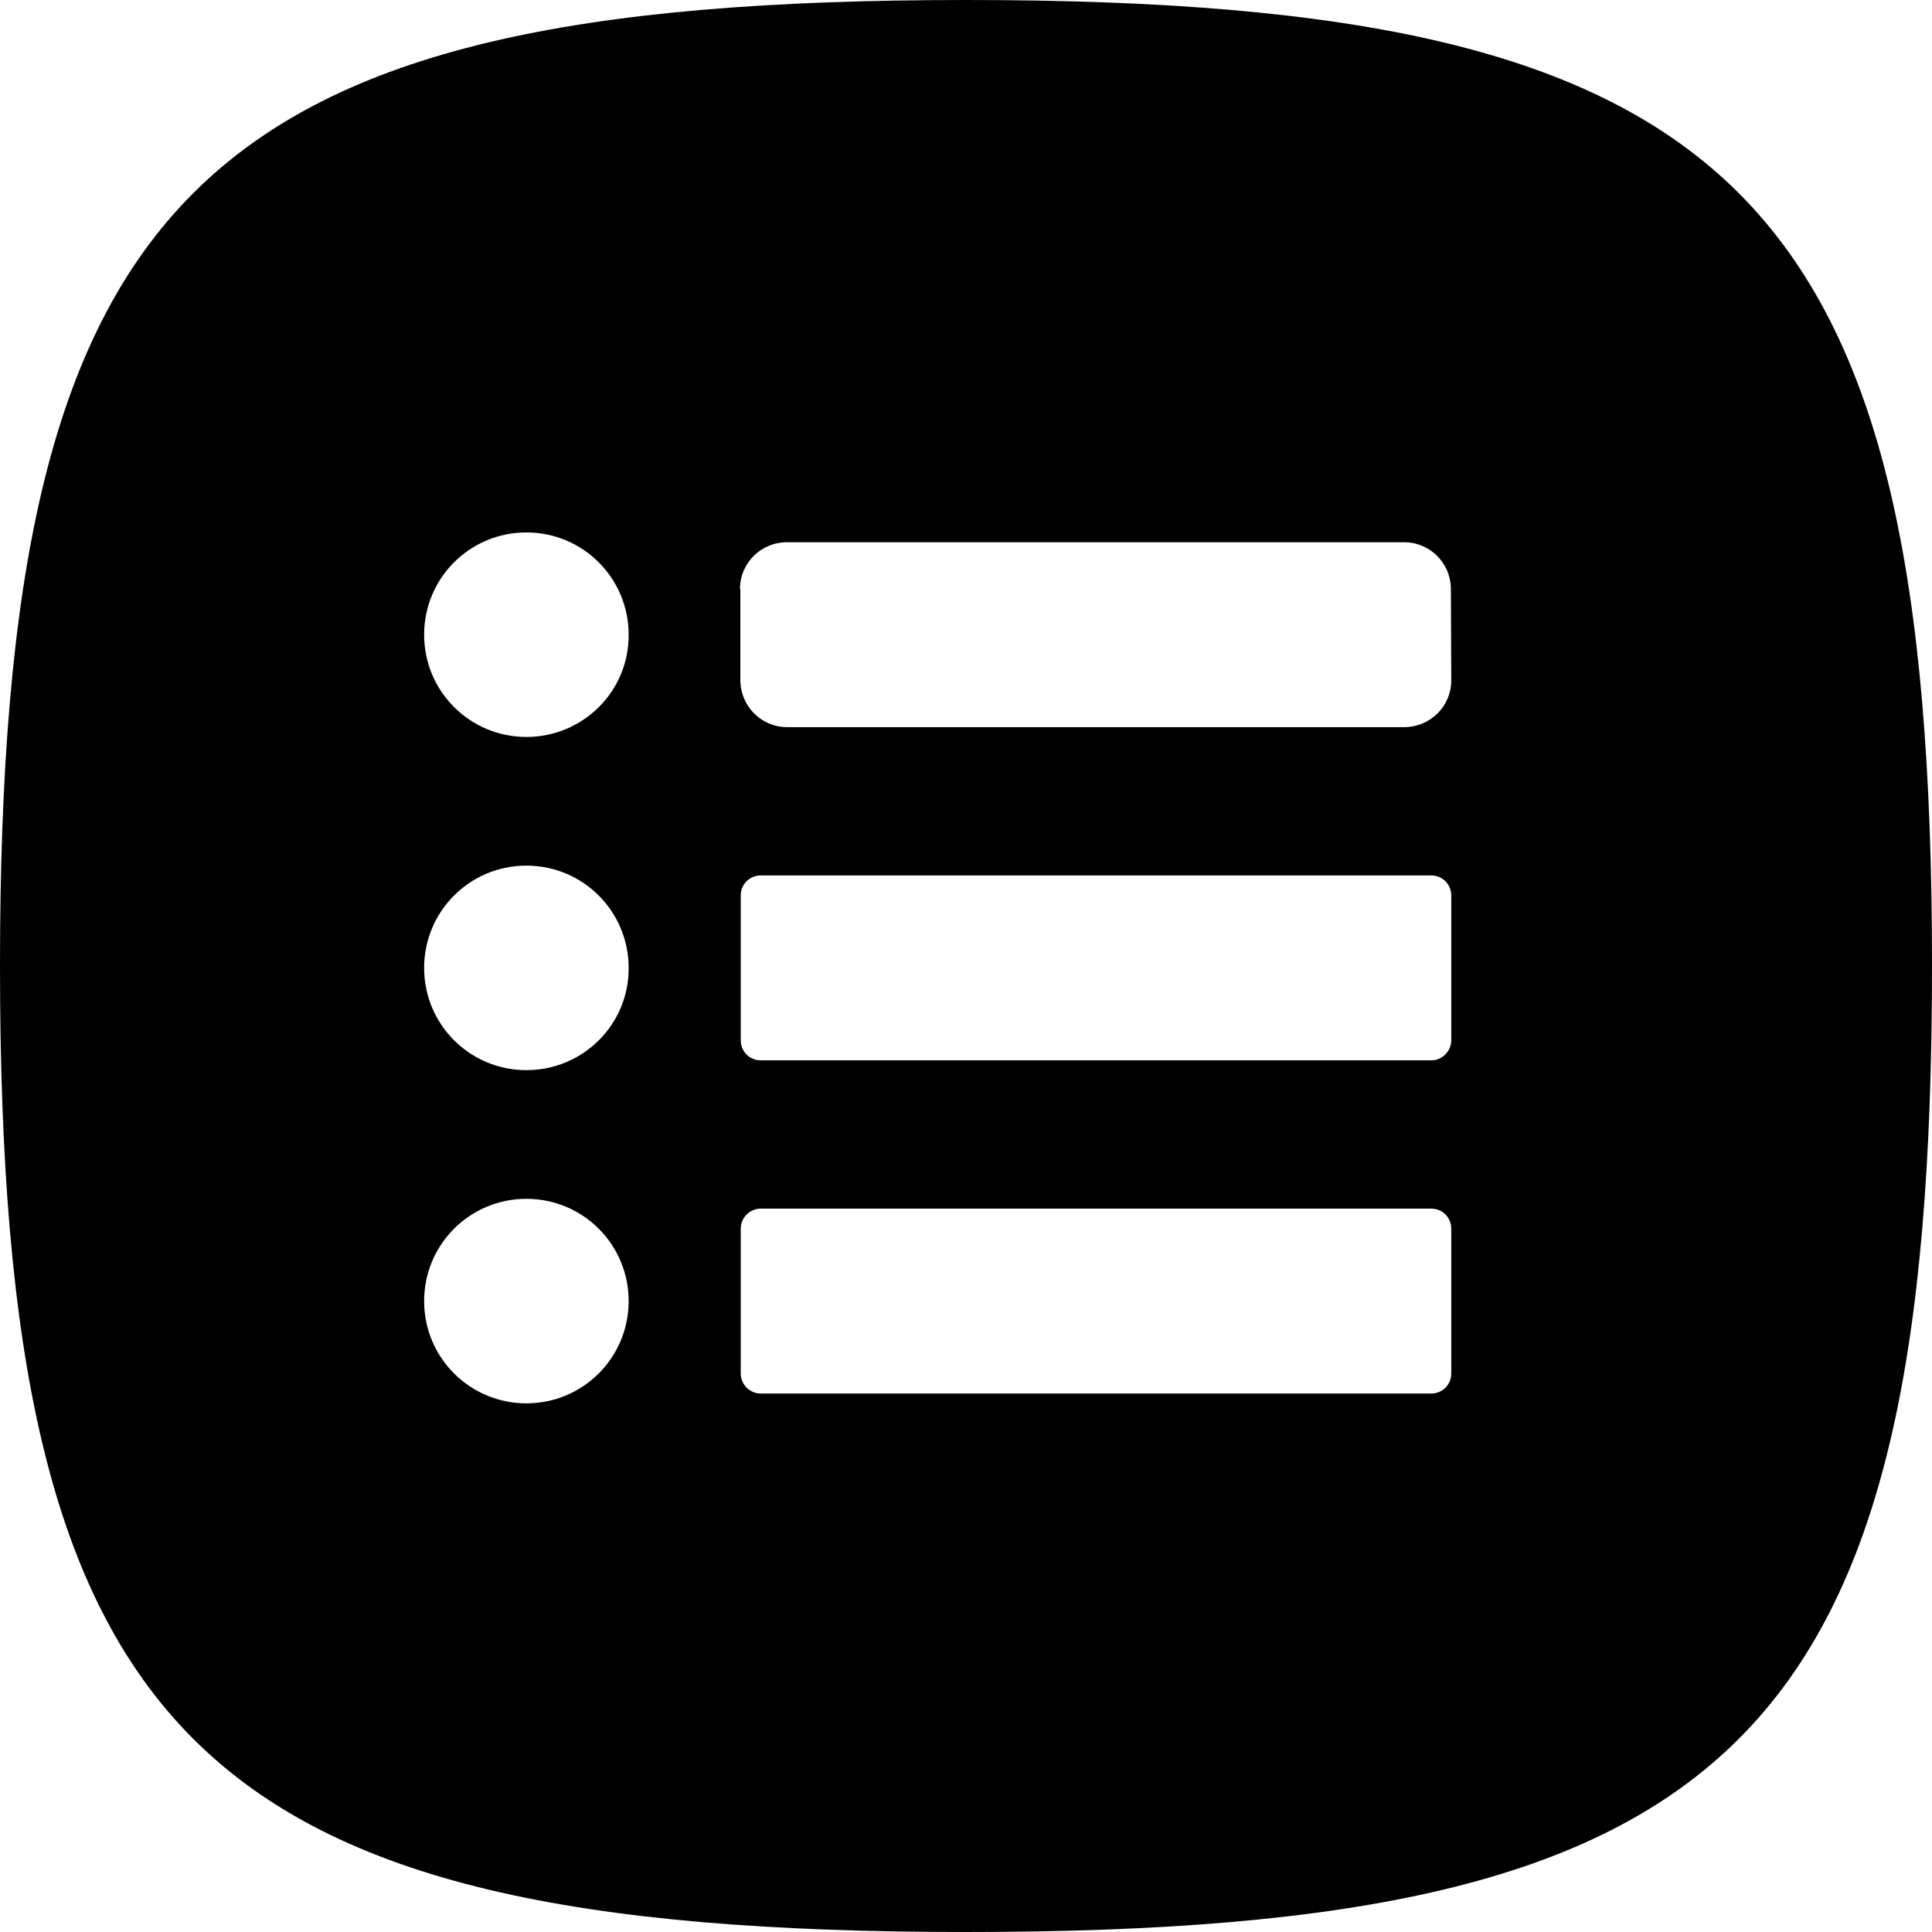 <svg xmlns="http://www.w3.org/2000/svg" xml:space="preserve" viewBox="0 0 512 512"><path d="M256 0C51.2 0 0 51.2 0 256s51.2 256 256 256 256-51.2 256-256S460.8 0 256 0M139.5 371.9c-15 0-27.1-12.1-27.1-27.1s12.1-27.1 27.1-27.1 27.1 12.1 27.1 27.1-12.1 27.1-27.1 27.1m0-88.3c-15 0-27.1-12.1-27.1-27.1s12.1-27.1 27.1-27.1 27.1 12.1 27.1 27.1c.1 15-12.1 27.1-27.1 27.1m0-88.3c-15 0-27.1-12.1-27.1-27.1s12.1-27.1 27.1-27.1 27.1 12.1 27.1 27.1c.1 15-12.1 27.1-27.1 27.1m56.6-39.2c0-6.9 5.6-12.4 12.4-12.4h163.6c6.9 0 12.4 5.6 12.4 12.4l.1 24.2c0 6.9-5.6 12.4-12.5 12.4H208.6c-6.9 0-12.4-5.6-12.4-12.5v-24.1zM384.6 364c0 3-2.4 5.3-5.3 5.3H201.6c-2.9 0-5.3-2.4-5.3-5.3v-38.4c0-2.9 2.4-5.3 5.3-5.3h177.7c3 0 5.3 2.4 5.3 5.3zm0-88.3c0 2.9-2.4 5.3-5.3 5.3H201.6c-3 0-5.3-2.4-5.3-5.3v-38.4c0-3 2.4-5.3 5.3-5.3h177.7c3 0 5.3 2.4 5.3 5.3z"/></svg>